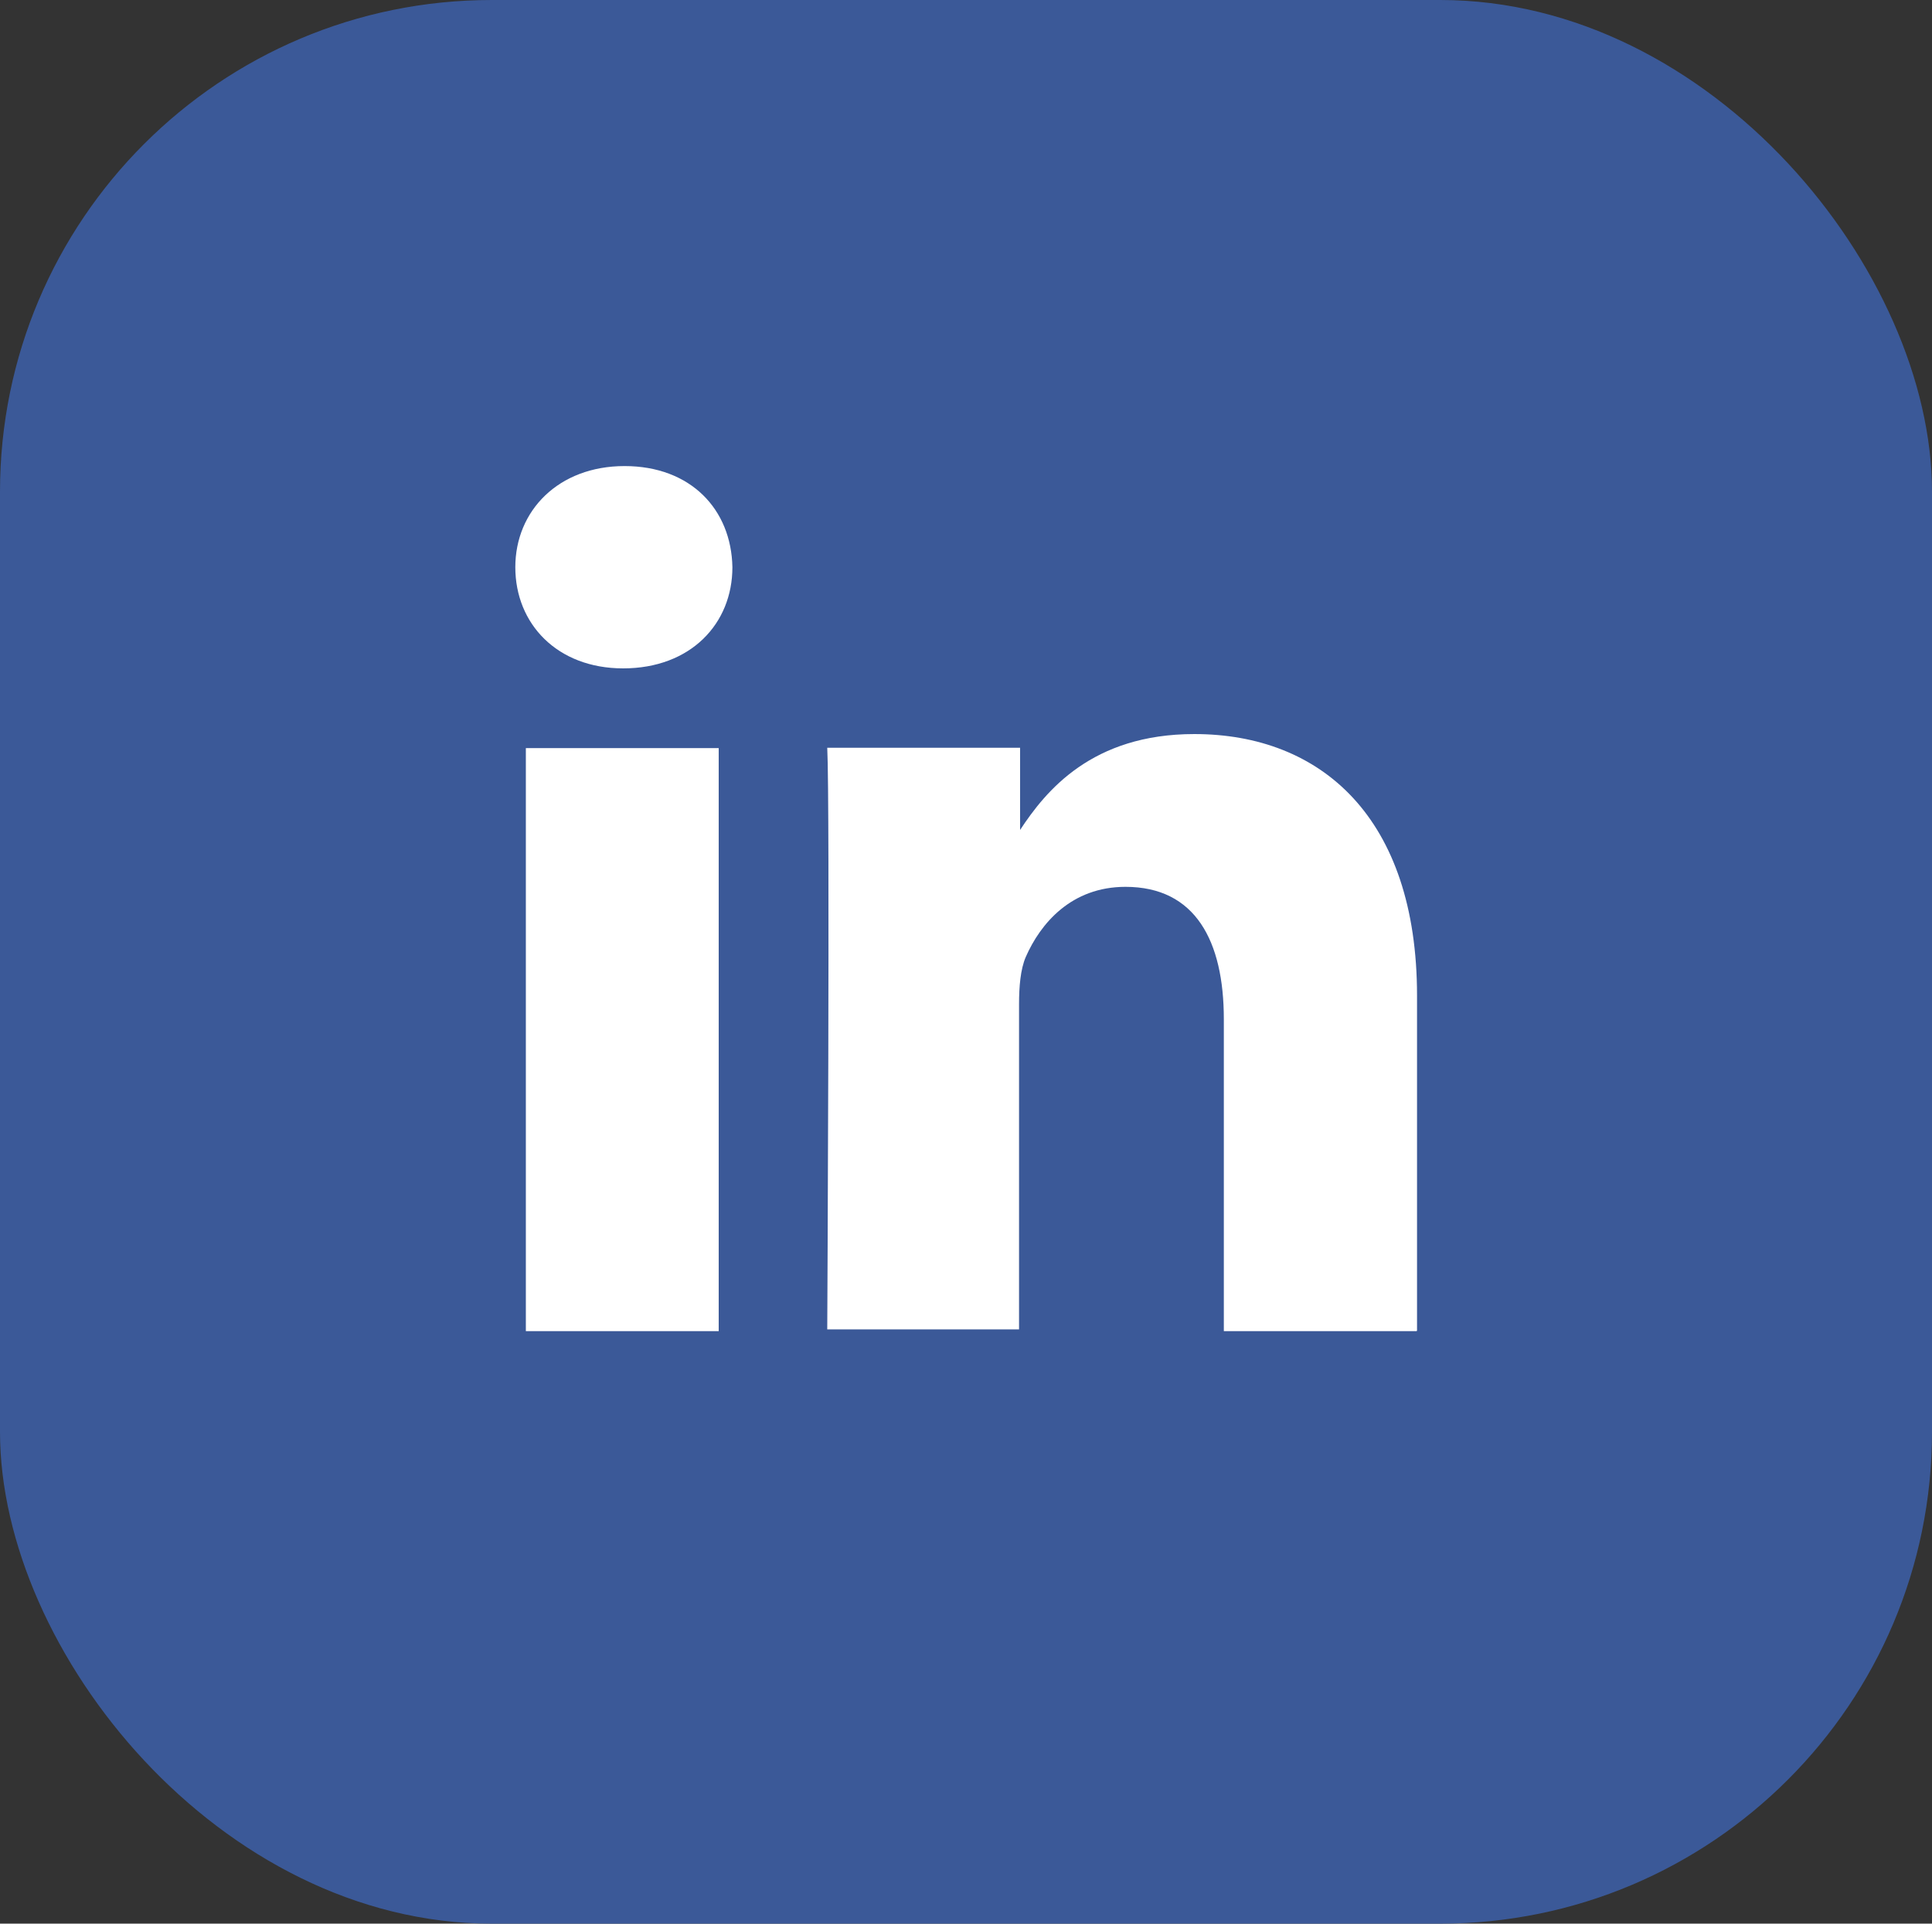 <?xml version="1.0" encoding="UTF-8"?>
<svg id="Ebene_2" data-name="Ebene 2" xmlns="http://www.w3.org/2000/svg" viewBox="0 0 55 54.77">
  <rect x="0" y="0" width="55" height="54.77" fill="#333333" stroke="none"/>
  <defs>
    <style>
      .cls-1 {
        fill: #3b5998;
      }

      .cls-1, .cls-2 {
        stroke-width: 0px;
      }

      .cls-2 {
        fill: #fff;
      }
    </style>
  </defs>
  <g id="Ebene_3" data-name="Ebene 3">
    <g>
      <rect class="cls-1" width="55" height="54.77" rx="14" ry="14"/>
      <g>
        <rect class="cls-2" x="14.97" y="21.3" width="5.49" height="16.6"/>
        <path class="cls-2" d="m17.74,19.03h0c-1.88,0-3.07-1.27-3.07-2.88s1.23-2.88,3.11-2.88,3.04,1.23,3.07,2.88c0,1.61-1.19,2.88-3.11,2.88Z"/>
        <path class="cls-2" d="m40.33,37.9h-5.49v-8.88c0-2.23-.81-3.77-2.8-3.77-1.54,0-2.42,1.04-2.84,2-.15.35-.19.85-.19,1.34v9.26h-5.46s.08-15.02,0-16.56h5.49v2.34c.73-1.11,2.04-2.73,4.96-2.73,3.61,0,6.34,2.38,6.34,7.45v9.53Z"/>
        <path class="cls-2" d="m29.04,23.72v-.04s-.04,0,0,.04h0Z"/>
      </g>
    </g>
  </g>
</svg>